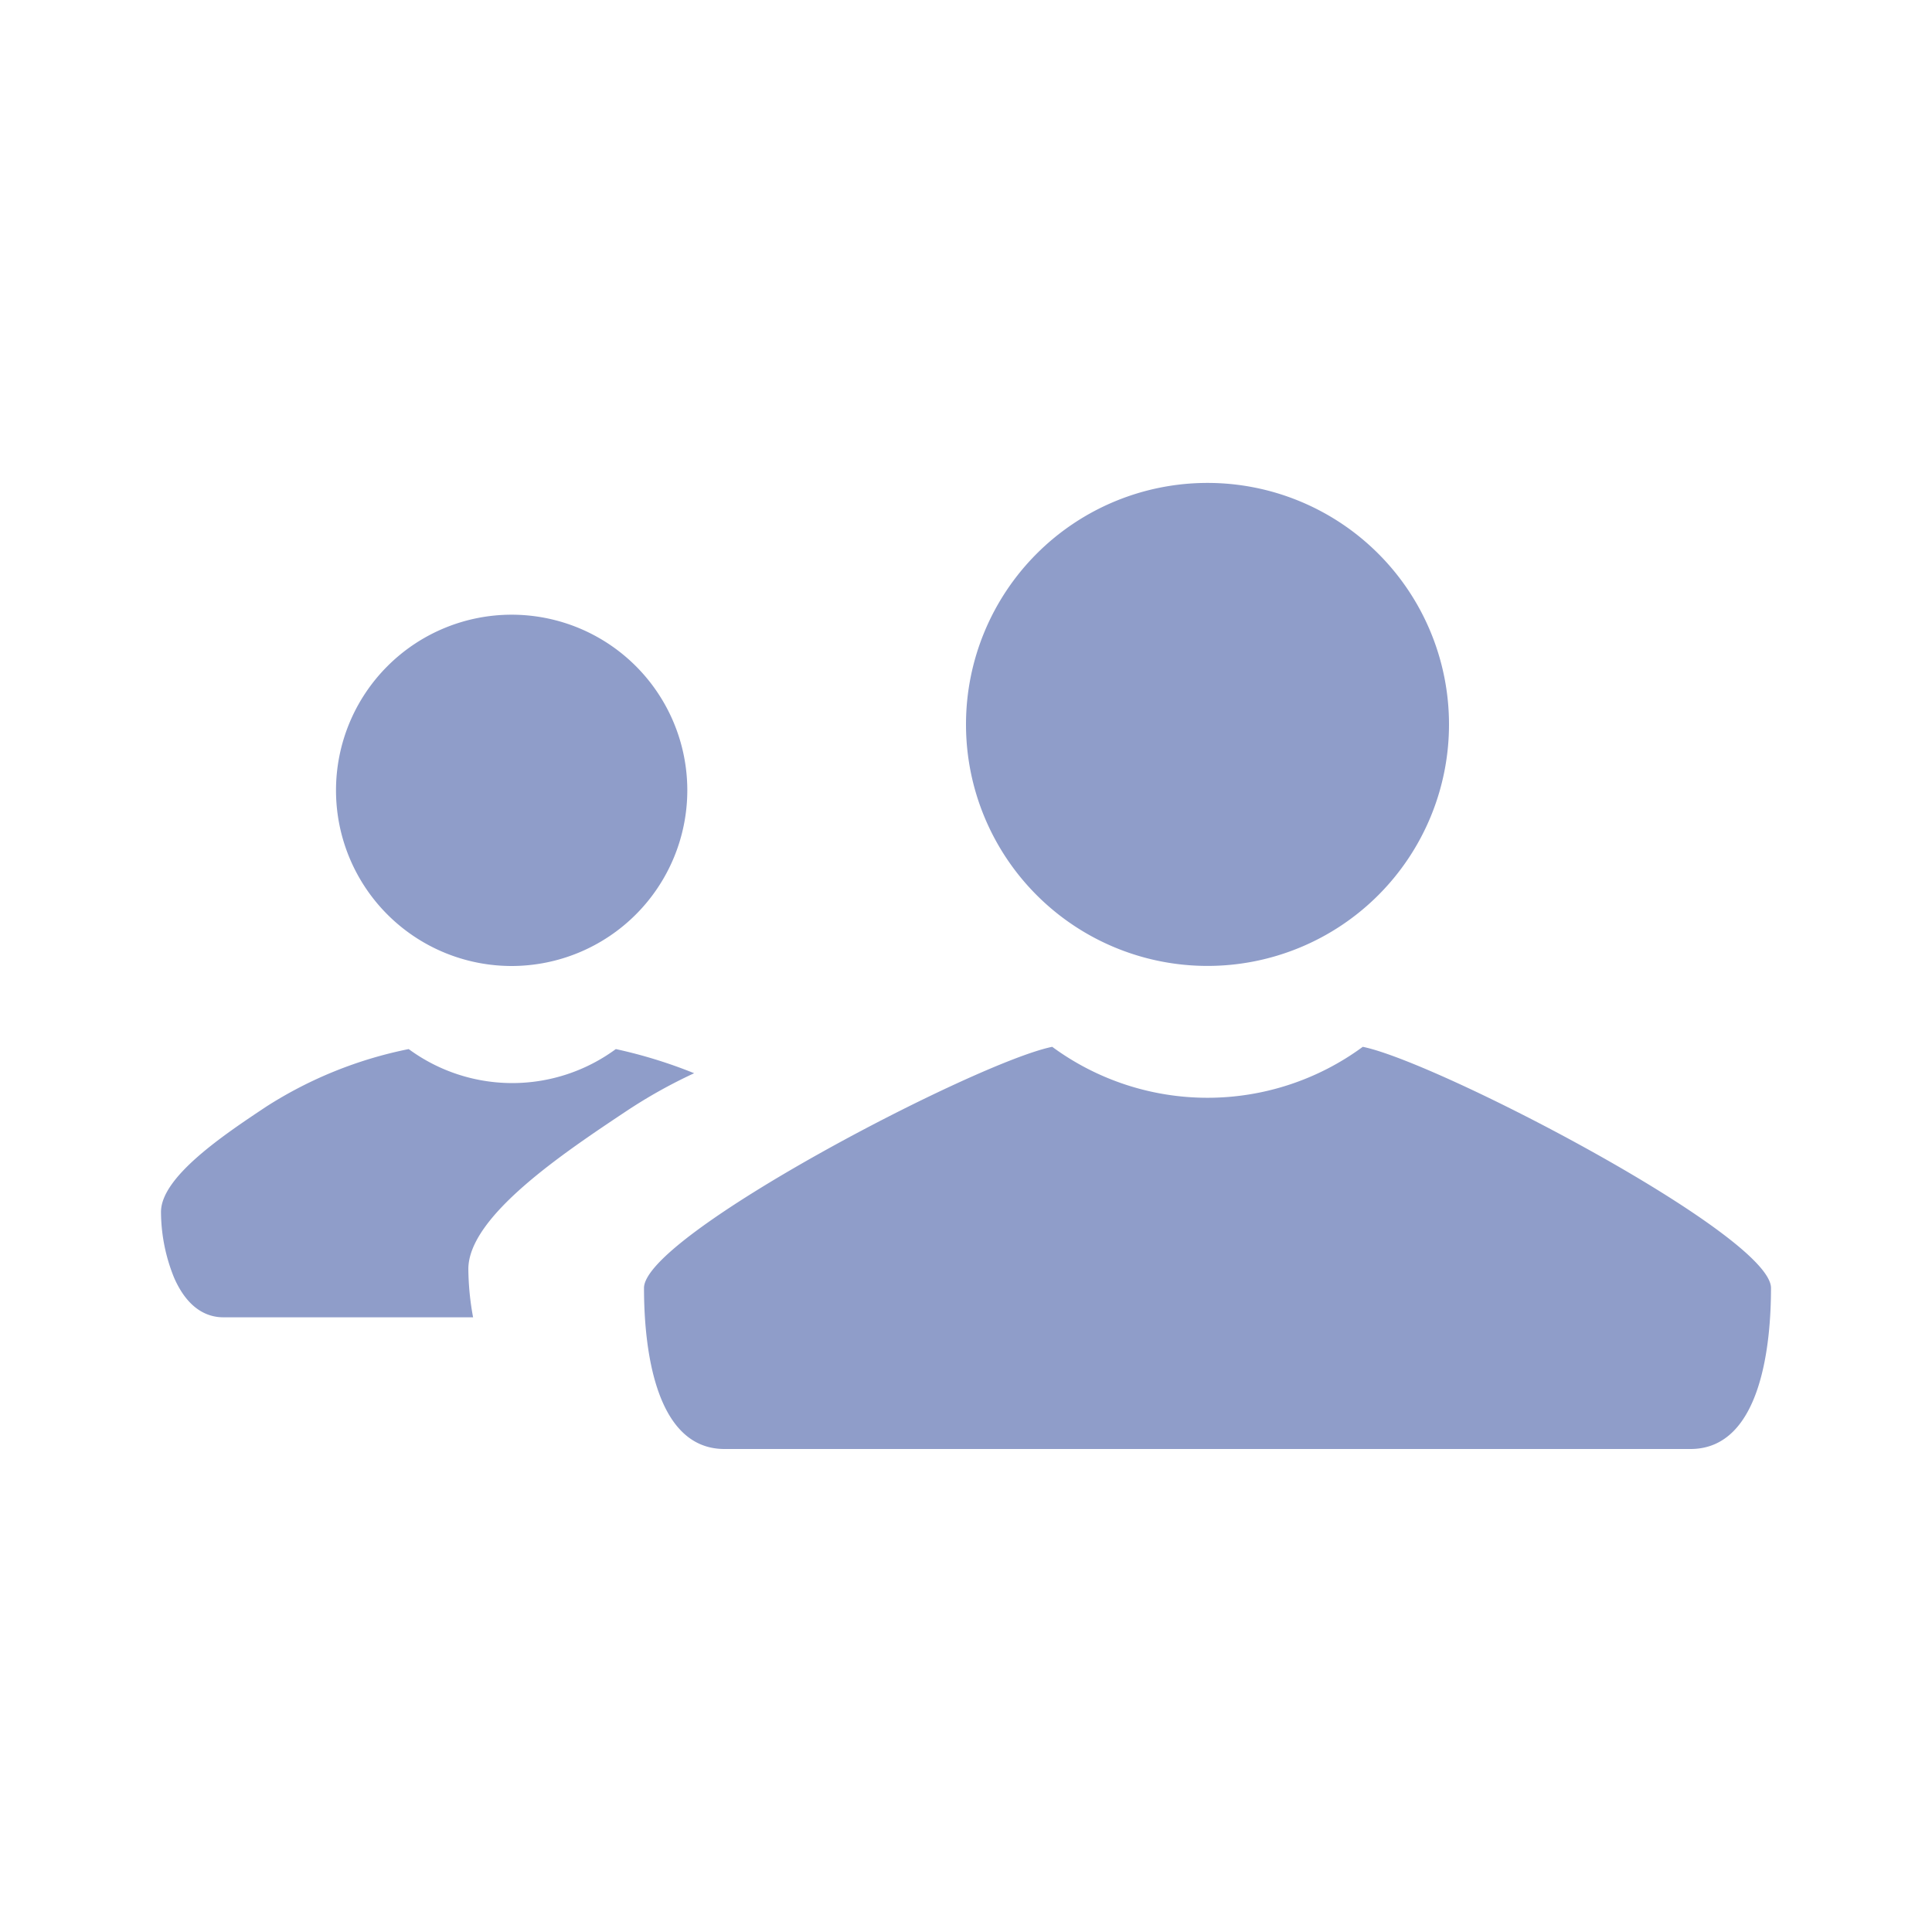 <svg xmlns="http://www.w3.org/2000/svg" viewBox="0 0 24 24">
    <path d="M5.874,16.364h-3.1c-.181,0-.433-.085-.611-.491A2.19,2.19,0,0,1,2,15.055c0-.437.787-.962,1.309-1.309a5.158,5.158,0,0,1,1.768-.714,2.171,2.171,0,0,0,2.573,0,6.004,6.004,0,0,1,.973.3,6.3,6.3,0,0,0-.841.47c-.782.521-1.964,1.309-1.964,1.963a3.442,3.442,0,0,0,.059.6ZM6.361,12A2.182,2.182,0,0,1,4.174,9.823V9.818A2.182,2.182,0,0,1,6.356,7.636h0A2.182,2.182,0,0,1,8.538,9.818h0A2.184,2.184,0,0,1,6.356,12Z M18,8.999a3,3,0,0,1-3,3h0a3,3,0,0,1-3-3v0a3,3,0,0,1,6,0ZM16.929,13.004a3.256,3.256,0,0,1-3.858,0C12.129,13.195,8,15.345,8,16s.107,2,1,2H21c.893,0,1-1.346,1-2S17.871,13.195,16.929,13.004Z" fill="#8f9dc9"/>
</svg>

